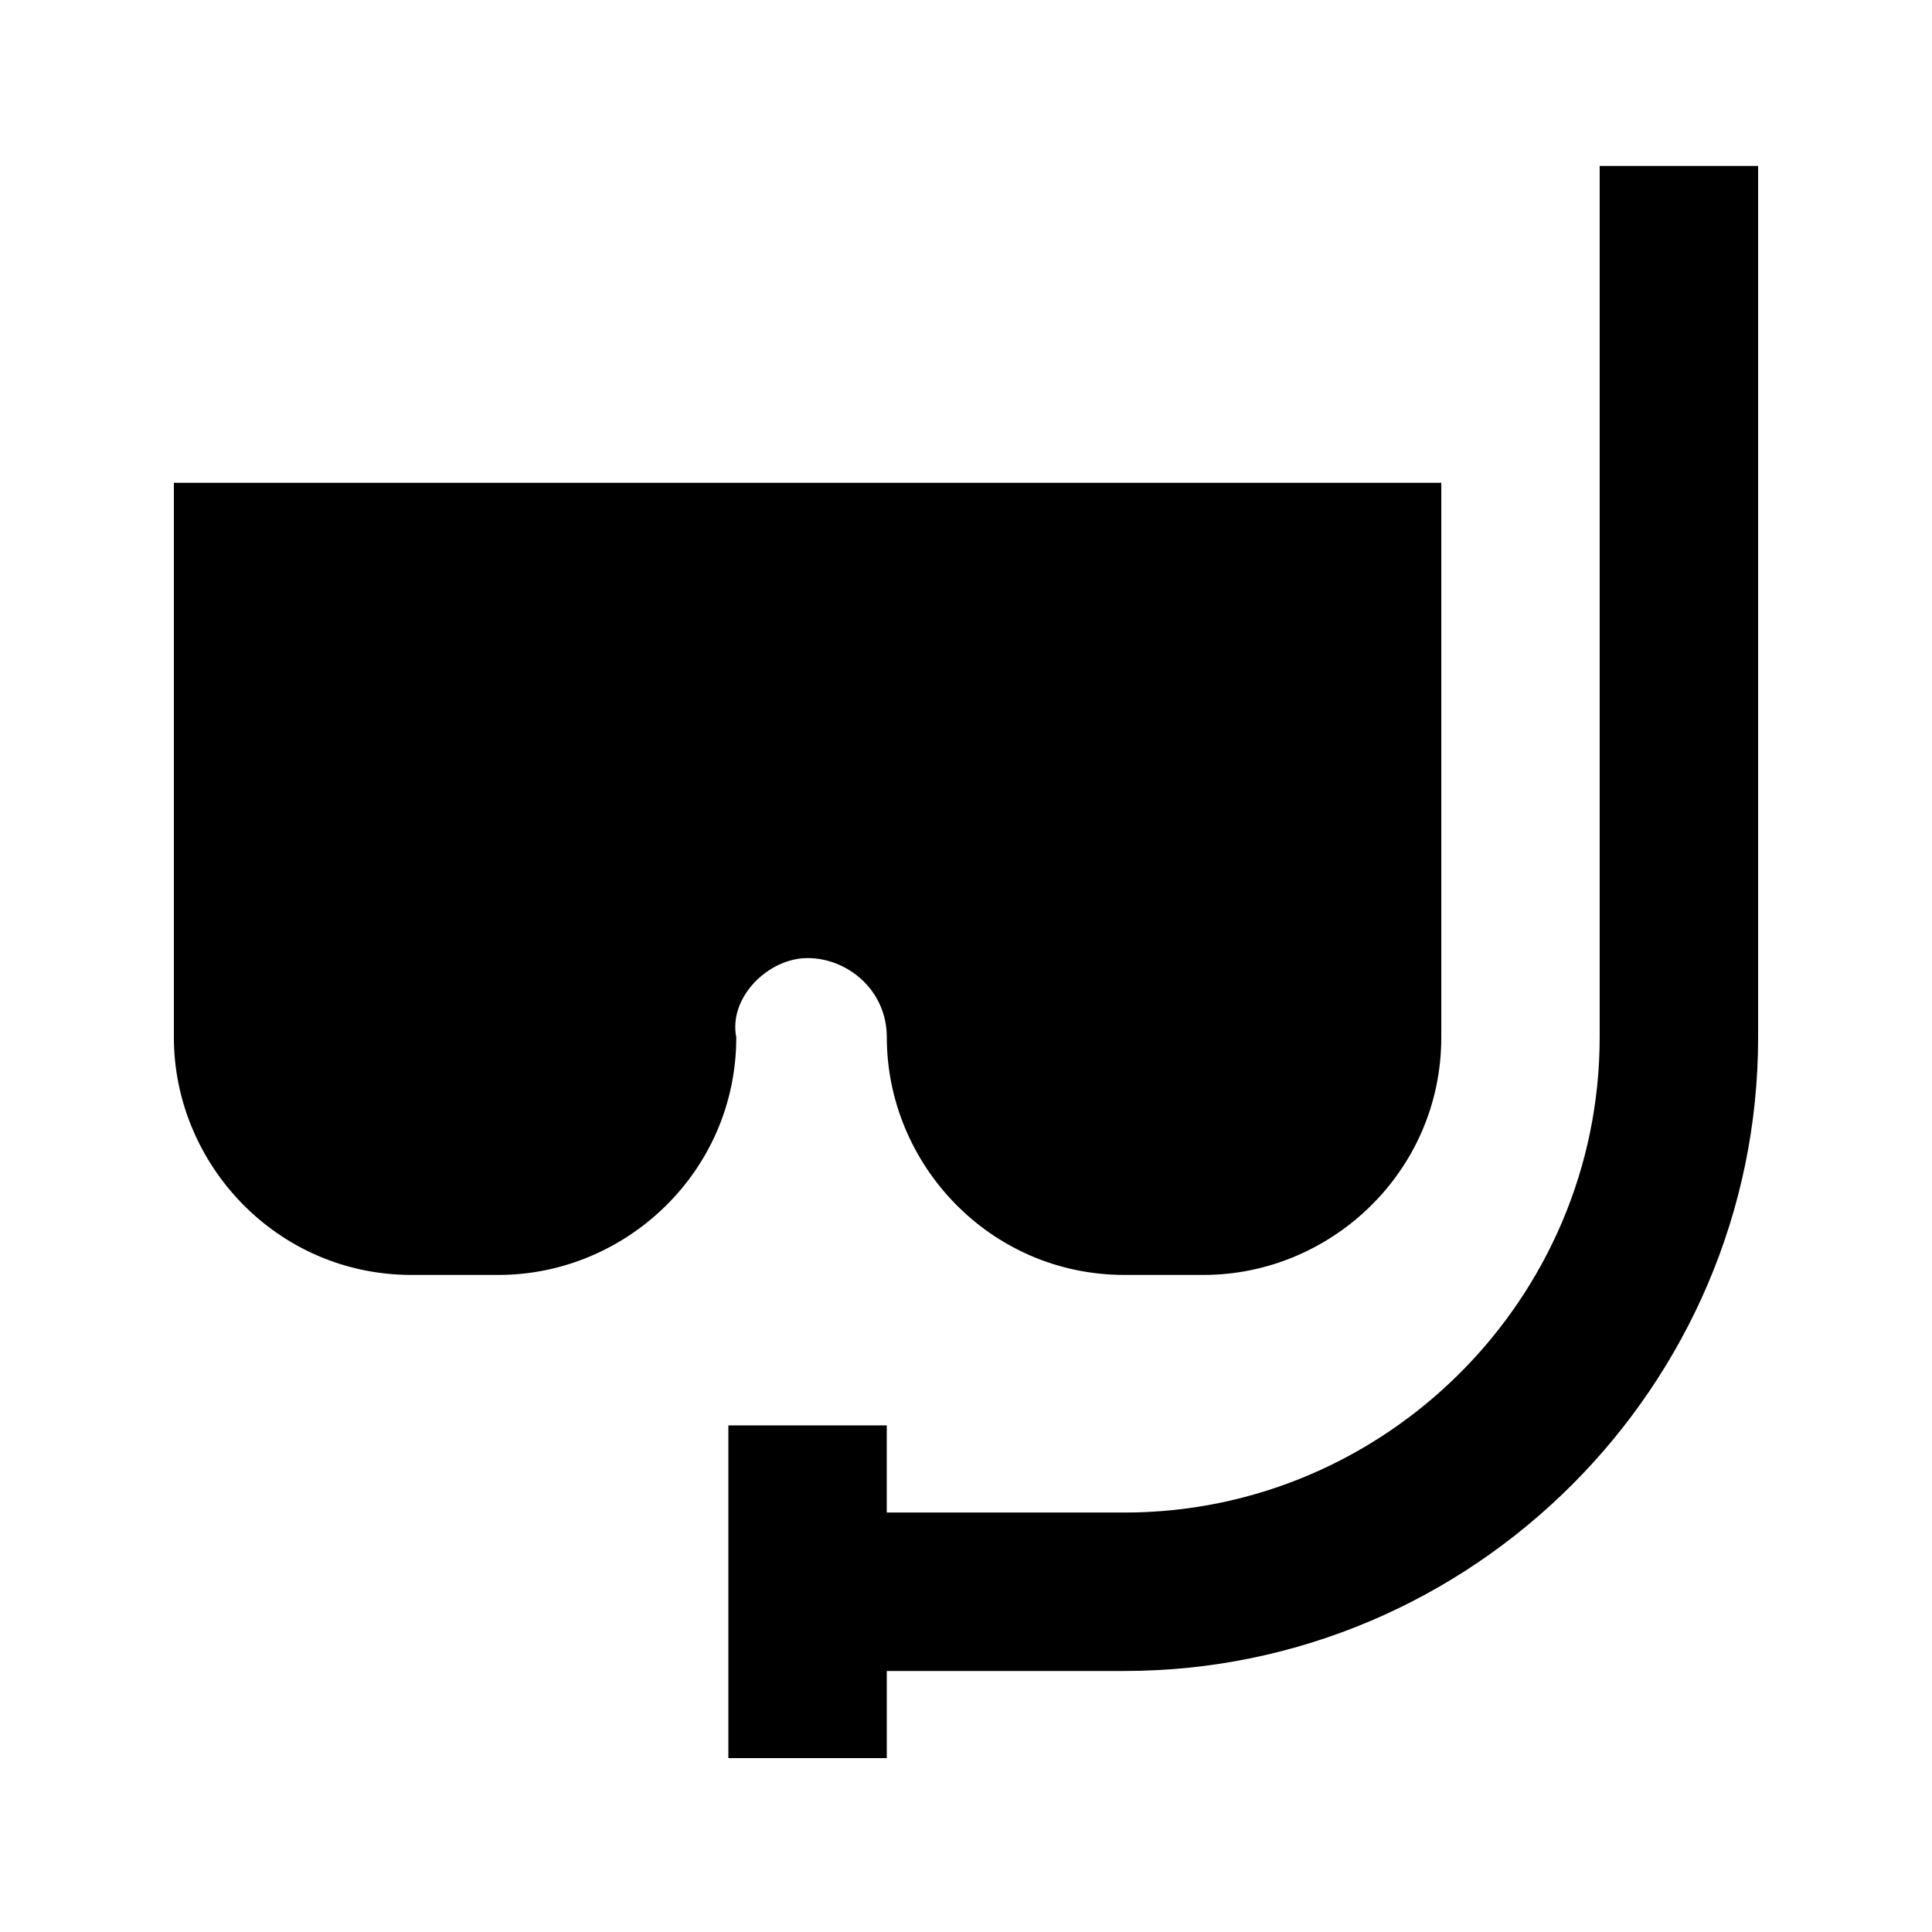 <?xml version="1.0" encoding="UTF-8"?>
<!-- Uploaded to: ICON Repo, www.svgrepo.com, Generator: ICON Repo Mixer Tools -->
<svg fill="#000000" width="800px" height="800px" version="1.1" viewBox="144 144 512 512" xmlns="http://www.w3.org/2000/svg">
 <g>
  <path d="m358.02 397.9c10.496 0 20.992 8.398 20.992 20.992 0 33.586 27.289 62.977 62.977 62.977h20.992c33.586 0 62.977-27.289 62.977-62.977v-146.95h-335.88v146.95c0 33.586 27.289 62.977 62.977 62.977h23.09c33.586 0 62.977-27.289 62.977-62.977-2.098-10.496 8.398-20.992 18.895-20.992z"/>
  <path d="m567.93 187.98v230.91c0 69.273-56.68 125.95-125.95 125.95h-62.977v-23.09l-41.98-0.004v88.168h41.984v-23.09h62.977c92.363 0 167.94-75.57 167.94-167.94v-230.91z"/>
 </g>
</svg>